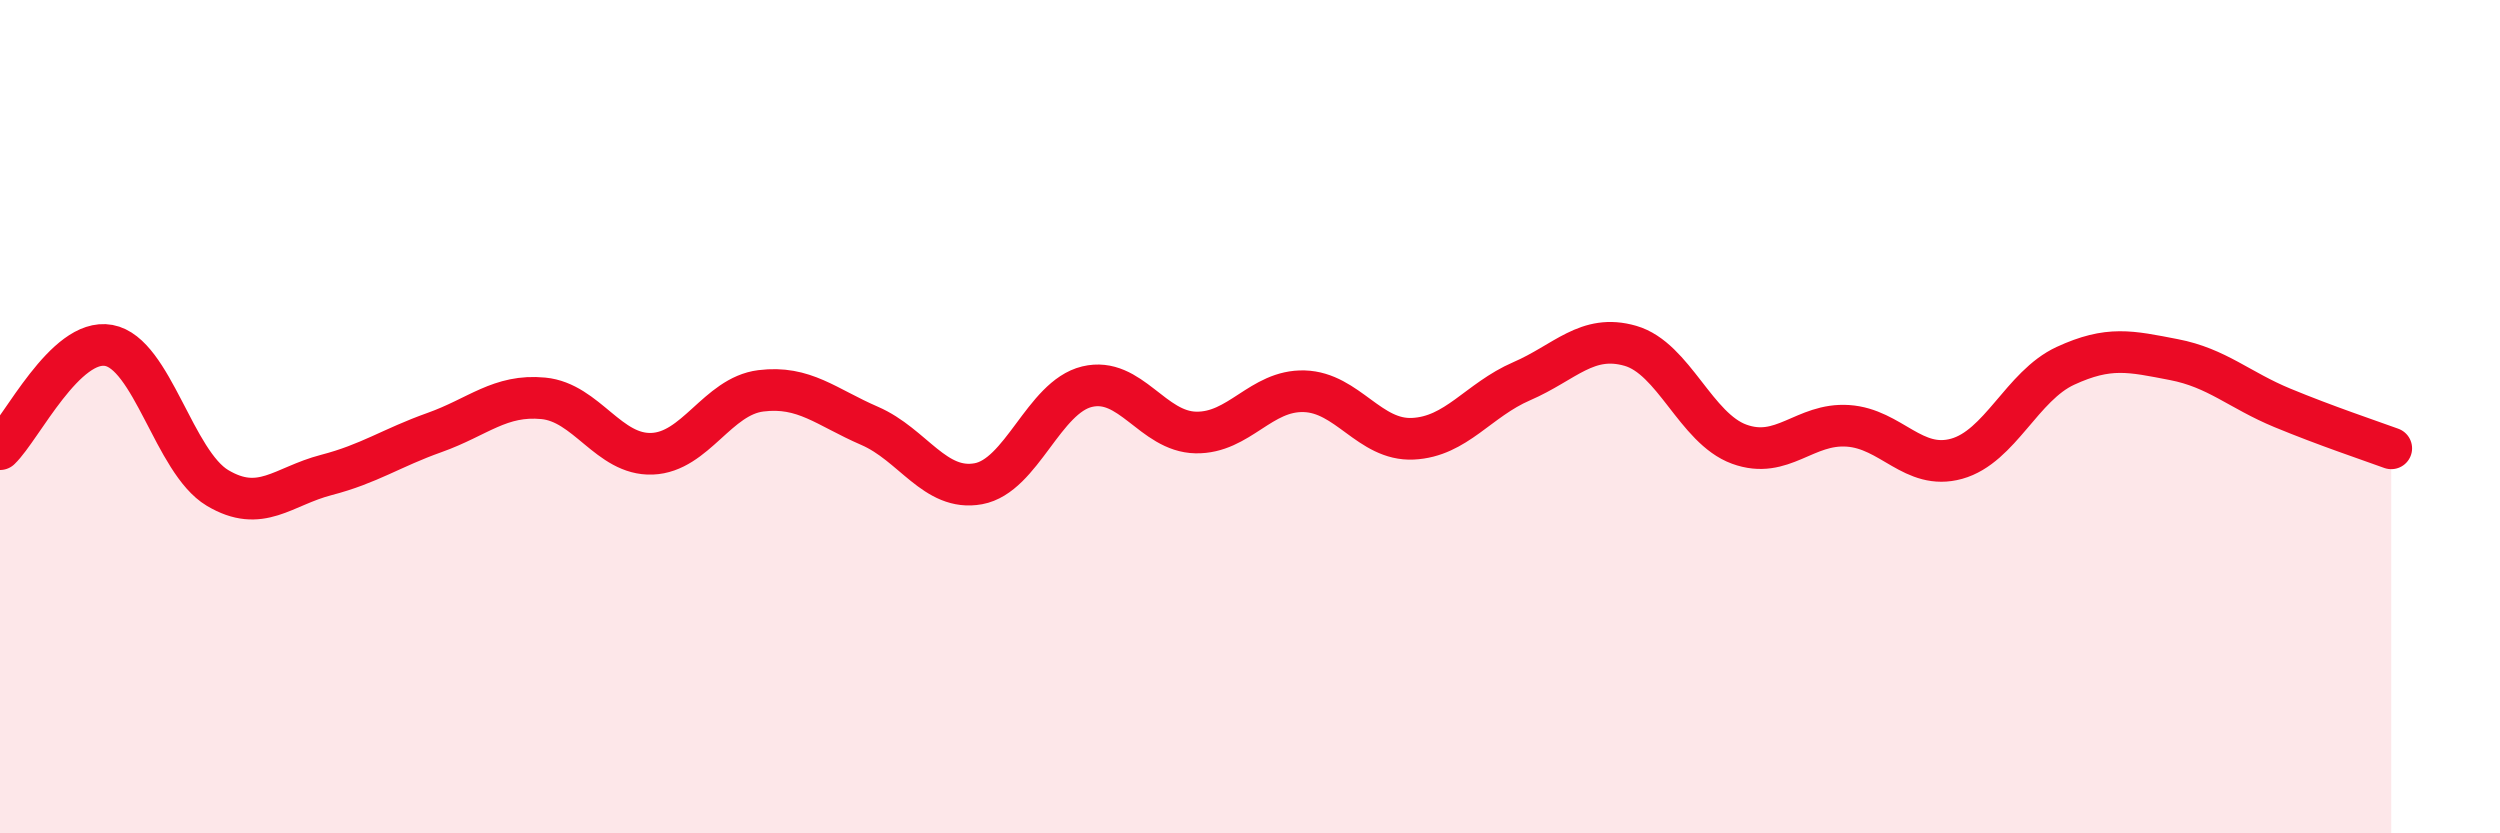 
    <svg width="60" height="20" viewBox="0 0 60 20" xmlns="http://www.w3.org/2000/svg">
      <path
        d="M 0,10.78 C 0.52,10.28 1.57,8.1 2.61,8.29 C 3.65,8.48 4.18,11.09 5.22,11.71 C 6.26,12.33 6.79,11.67 7.83,11.4 C 8.87,11.13 9.39,10.75 10.43,10.38 C 11.47,10.01 12,9.46 13.04,9.56 C 14.08,9.66 14.61,10.93 15.65,10.89 C 16.69,10.85 17.22,9.51 18.26,9.38 C 19.3,9.25 19.83,9.77 20.87,10.22 C 21.91,10.67 22.44,11.8 23.48,11.61 C 24.52,11.42 25.05,9.53 26.09,9.28 C 27.13,9.03 27.66,10.36 28.7,10.38 C 29.74,10.4 30.26,9.36 31.3,9.39 C 32.34,9.42 32.87,10.58 33.91,10.53 C 34.95,10.48 35.48,9.6 36.52,9.15 C 37.56,8.7 38.09,8 39.13,8.3 C 40.17,8.6 40.7,10.28 41.74,10.66 C 42.78,11.04 43.31,10.15 44.35,10.22 C 45.39,10.29 45.92,11.3 46.96,11.01 C 48,10.72 48.53,9.26 49.57,8.78 C 50.61,8.3 51.13,8.43 52.17,8.63 C 53.21,8.83 53.74,9.36 54.78,9.79 C 55.82,10.22 56.87,10.57 57.39,10.76L57.39 20L0 20Z"
        fill="#EB0A25"
        opacity="0.1"
        stroke-linecap="round"
        stroke-linejoin="round"
      />
      <path
        d="M 0,10.78 C 0.52,10.28 1.57,8.1 2.61,8.29 C 3.65,8.48 4.18,11.09 5.22,11.71 C 6.26,12.33 6.79,11.67 7.83,11.4 C 8.87,11.13 9.39,10.75 10.43,10.38 C 11.47,10.01 12,9.46 13.04,9.56 C 14.08,9.66 14.61,10.93 15.65,10.89 C 16.69,10.85 17.22,9.51 18.26,9.38 C 19.3,9.25 19.83,9.77 20.87,10.22 C 21.91,10.67 22.44,11.8 23.48,11.61 C 24.52,11.42 25.05,9.53 26.09,9.28 C 27.13,9.03 27.66,10.36 28.7,10.38 C 29.74,10.4 30.26,9.36 31.3,9.39 C 32.34,9.42 32.87,10.58 33.91,10.53 C 34.95,10.48 35.48,9.6 36.52,9.15 C 37.56,8.7 38.09,8 39.13,8.3 C 40.17,8.6 40.7,10.28 41.74,10.66 C 42.78,11.04 43.31,10.15 44.35,10.22 C 45.39,10.29 45.92,11.3 46.96,11.01 C 48,10.72 48.53,9.26 49.57,8.78 C 50.61,8.3 51.13,8.43 52.17,8.63 C 53.21,8.83 53.74,9.36 54.78,9.79 C 55.82,10.22 56.87,10.57 57.39,10.76"
        stroke="#EB0A25"
        stroke-width="1"
        fill="none"
        stroke-linecap="round"
        stroke-linejoin="round"
      />
    </svg>
  